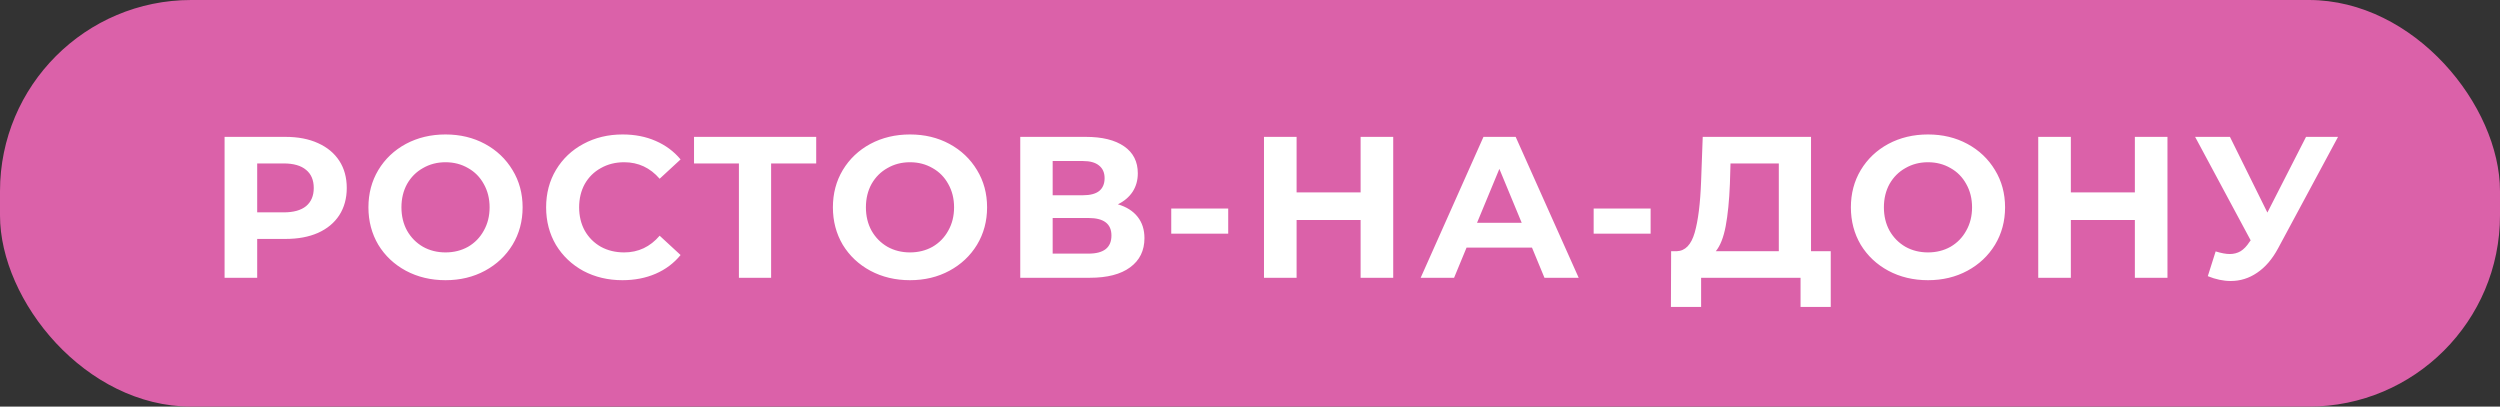 <?xml version="1.0" encoding="UTF-8"?> <svg xmlns="http://www.w3.org/2000/svg" width="621" height="101" viewBox="0 0 621 101" fill="none"><rect x="0" y="0" width="621" height="101" fill="#333333" stroke="none"/><rect width="621" height="101" rx="47.5" fill="#DB61A9"></rect><path d="M70.936 34C74.035 34 76.719 34.517 78.986 35.55C81.285 36.583 83.052 38.05 84.285 39.95C85.519 41.85 86.135 44.1 86.135 46.7C86.135 49.267 85.519 51.517 84.285 53.45C83.052 55.35 81.285 56.817 78.986 57.85C76.719 58.85 74.035 59.35 70.936 59.35H63.886V69H55.785V34H70.936ZM70.486 52.75C72.919 52.75 74.769 52.233 76.035 51.2C77.302 50.133 77.936 48.633 77.936 46.7C77.936 44.733 77.302 43.233 76.035 42.2C74.769 41.133 72.919 40.6 70.486 40.6H63.886V52.75H70.486ZM110.667 69.6C107.034 69.6 103.751 68.817 100.817 67.25C97.917 65.683 95.634 63.533 93.967 60.8C92.334 58.033 91.517 54.933 91.517 51.5C91.517 48.067 92.334 44.983 93.967 42.25C95.634 39.483 97.917 37.317 100.817 35.75C103.751 34.183 107.034 33.4 110.667 33.4C114.301 33.4 117.567 34.183 120.467 35.75C123.367 37.317 125.651 39.483 127.317 42.25C128.984 44.983 129.817 48.067 129.817 51.5C129.817 54.933 128.984 58.033 127.317 60.8C125.651 63.533 123.367 65.683 120.467 67.25C117.567 68.817 114.301 69.6 110.667 69.6ZM110.667 62.7C112.734 62.7 114.601 62.233 116.267 61.3C117.934 60.333 119.234 59 120.167 57.3C121.134 55.6 121.617 53.667 121.617 51.5C121.617 49.333 121.134 47.4 120.167 45.7C119.234 44 117.934 42.683 116.267 41.75C114.601 40.783 112.734 40.3 110.667 40.3C108.601 40.3 106.734 40.783 105.067 41.75C103.401 42.683 102.084 44 101.117 45.7C100.184 47.4 99.717 49.333 99.717 51.5C99.717 53.667 100.184 55.6 101.117 57.3C102.084 59 103.401 60.333 105.067 61.3C106.734 62.233 108.601 62.7 110.667 62.7ZM154.607 69.6C151.04 69.6 147.807 68.833 144.907 67.3C142.04 65.733 139.774 63.583 138.107 60.85C136.474 58.083 135.657 54.967 135.657 51.5C135.657 48.033 136.474 44.933 138.107 42.2C139.774 39.433 142.04 37.283 144.907 35.75C147.807 34.183 151.057 33.4 154.657 33.4C157.69 33.4 160.424 33.933 162.857 35C165.324 36.067 167.39 37.6 169.057 39.6L163.857 44.4C161.49 41.667 158.557 40.3 155.057 40.3C152.89 40.3 150.957 40.783 149.257 41.75C147.557 42.683 146.224 44 145.257 45.7C144.324 47.4 143.857 49.333 143.857 51.5C143.857 53.667 144.324 55.6 145.257 57.3C146.224 59 147.557 60.333 149.257 61.3C150.957 62.233 152.89 62.7 155.057 62.7C158.557 62.7 161.49 61.317 163.857 58.55L169.057 63.35C167.39 65.383 165.324 66.933 162.857 68C160.39 69.067 157.64 69.6 154.607 69.6ZM202.745 40.6H191.545V69H183.545V40.6H172.395V34H202.745V40.6ZM226.042 69.6C222.409 69.6 219.126 68.817 216.192 67.25C213.292 65.683 211.009 63.533 209.342 60.8C207.709 58.033 206.892 54.933 206.892 51.5C206.892 48.067 207.709 44.983 209.342 42.25C211.009 39.483 213.292 37.317 216.192 35.75C219.126 34.183 222.409 33.4 226.042 33.4C229.676 33.4 232.942 34.183 235.842 35.75C238.742 37.317 241.026 39.483 242.692 42.25C244.359 44.983 245.192 48.067 245.192 51.5C245.192 54.933 244.359 58.033 242.692 60.8C241.026 63.533 238.742 65.683 235.842 67.25C232.942 68.817 229.676 69.6 226.042 69.6ZM226.042 62.7C228.109 62.7 229.976 62.233 231.642 61.3C233.309 60.333 234.609 59 235.542 57.3C236.509 55.6 236.992 53.667 236.992 51.5C236.992 49.333 236.509 47.4 235.542 45.7C234.609 44 233.309 42.683 231.642 41.75C229.976 40.783 228.109 40.3 226.042 40.3C223.976 40.3 222.109 40.783 220.442 41.75C218.776 42.683 217.459 44 216.492 45.7C215.559 47.4 215.092 49.333 215.092 51.5C215.092 53.667 215.559 55.6 216.492 57.3C217.459 59 218.776 60.333 220.442 61.3C222.109 62.233 223.976 62.7 226.042 62.7ZM277.682 50.75C279.815 51.383 281.449 52.417 282.582 53.85C283.715 55.283 284.282 57.05 284.282 59.15C284.282 62.25 283.099 64.667 280.732 66.4C278.399 68.133 275.049 69 270.682 69H253.432V34H269.732C273.799 34 276.965 34.783 279.232 36.35C281.499 37.917 282.632 40.15 282.632 43.05C282.632 44.783 282.199 46.317 281.332 47.65C280.465 48.95 279.249 49.983 277.682 50.75ZM261.482 48.5H269.032C270.799 48.5 272.132 48.15 273.032 47.45C273.932 46.717 274.382 45.65 274.382 44.25C274.382 42.883 273.915 41.833 272.982 41.1C272.082 40.367 270.765 40 269.032 40H261.482V48.5ZM270.382 63C274.182 63 276.082 61.5 276.082 58.5C276.082 55.6 274.182 54.15 270.382 54.15H261.482V63H270.382ZM290.938 51.8H305.088V58.05H290.938V51.8ZM346.075 34V69H337.975V54.65H322.075V69H313.975V34H322.075V47.8H337.975V34H346.075ZM380.544 61.5H364.294L361.194 69H352.894L368.494 34H376.494L392.144 69H383.644L380.544 61.5ZM377.994 55.35L372.444 41.95L366.894 55.35H377.994ZM395.864 51.8H410.014V58.05H395.864V51.8ZM454.757 62.4V76.25H447.257V69H422.557V76.25H415.057L415.107 62.4H416.507C418.607 62.333 420.09 60.8 420.957 57.8C421.823 54.8 422.357 50.517 422.557 44.95L422.957 34H449.857V62.4H454.757ZM429.707 45.7C429.54 49.867 429.19 53.367 428.657 56.2C428.123 59 427.307 61.067 426.207 62.4H441.857V40.6H429.857L429.707 45.7ZM478.909 69.6C475.276 69.6 471.993 68.817 469.059 67.25C466.159 65.683 463.876 63.533 462.209 60.8C460.576 58.033 459.759 54.933 459.759 51.5C459.759 48.067 460.576 44.983 462.209 42.25C463.876 39.483 466.159 37.317 469.059 35.75C471.993 34.183 475.276 33.4 478.909 33.4C482.543 33.4 485.809 34.183 488.709 35.75C491.609 37.317 493.893 39.483 495.559 42.25C497.226 44.983 498.059 48.067 498.059 51.5C498.059 54.933 497.226 58.033 495.559 60.8C493.893 63.533 491.609 65.683 488.709 67.25C485.809 68.817 482.543 69.6 478.909 69.6ZM478.909 62.7C480.976 62.7 482.843 62.233 484.509 61.3C486.176 60.333 487.476 59 488.409 57.3C489.376 55.6 489.859 53.667 489.859 51.5C489.859 49.333 489.376 47.4 488.409 45.7C487.476 44 486.176 42.683 484.509 41.75C482.843 40.783 480.976 40.3 478.909 40.3C476.843 40.3 474.976 40.783 473.309 41.75C471.643 42.683 470.326 44 469.359 45.7C468.426 47.4 467.959 49.333 467.959 51.5C467.959 53.667 468.426 55.6 469.359 57.3C470.326 59 471.643 60.333 473.309 61.3C474.976 62.233 476.843 62.7 478.909 62.7ZM538.399 34V69H530.299V54.65H514.399V69H506.299V34H514.399V47.8H530.299V34H538.399ZM580.768 34L565.868 61.7C564.435 64.367 562.702 66.383 560.668 67.75C558.668 69.117 556.485 69.8 554.118 69.8C552.285 69.8 550.385 69.4 548.418 68.6L550.368 62.45C551.768 62.883 552.935 63.1 553.868 63.1C554.868 63.1 555.768 62.867 556.568 62.4C557.368 61.9 558.102 61.133 558.768 60.1L559.068 59.7L545.268 34H553.918L563.218 52.8L572.818 34H580.768Z" fill="white"></path></svg> 